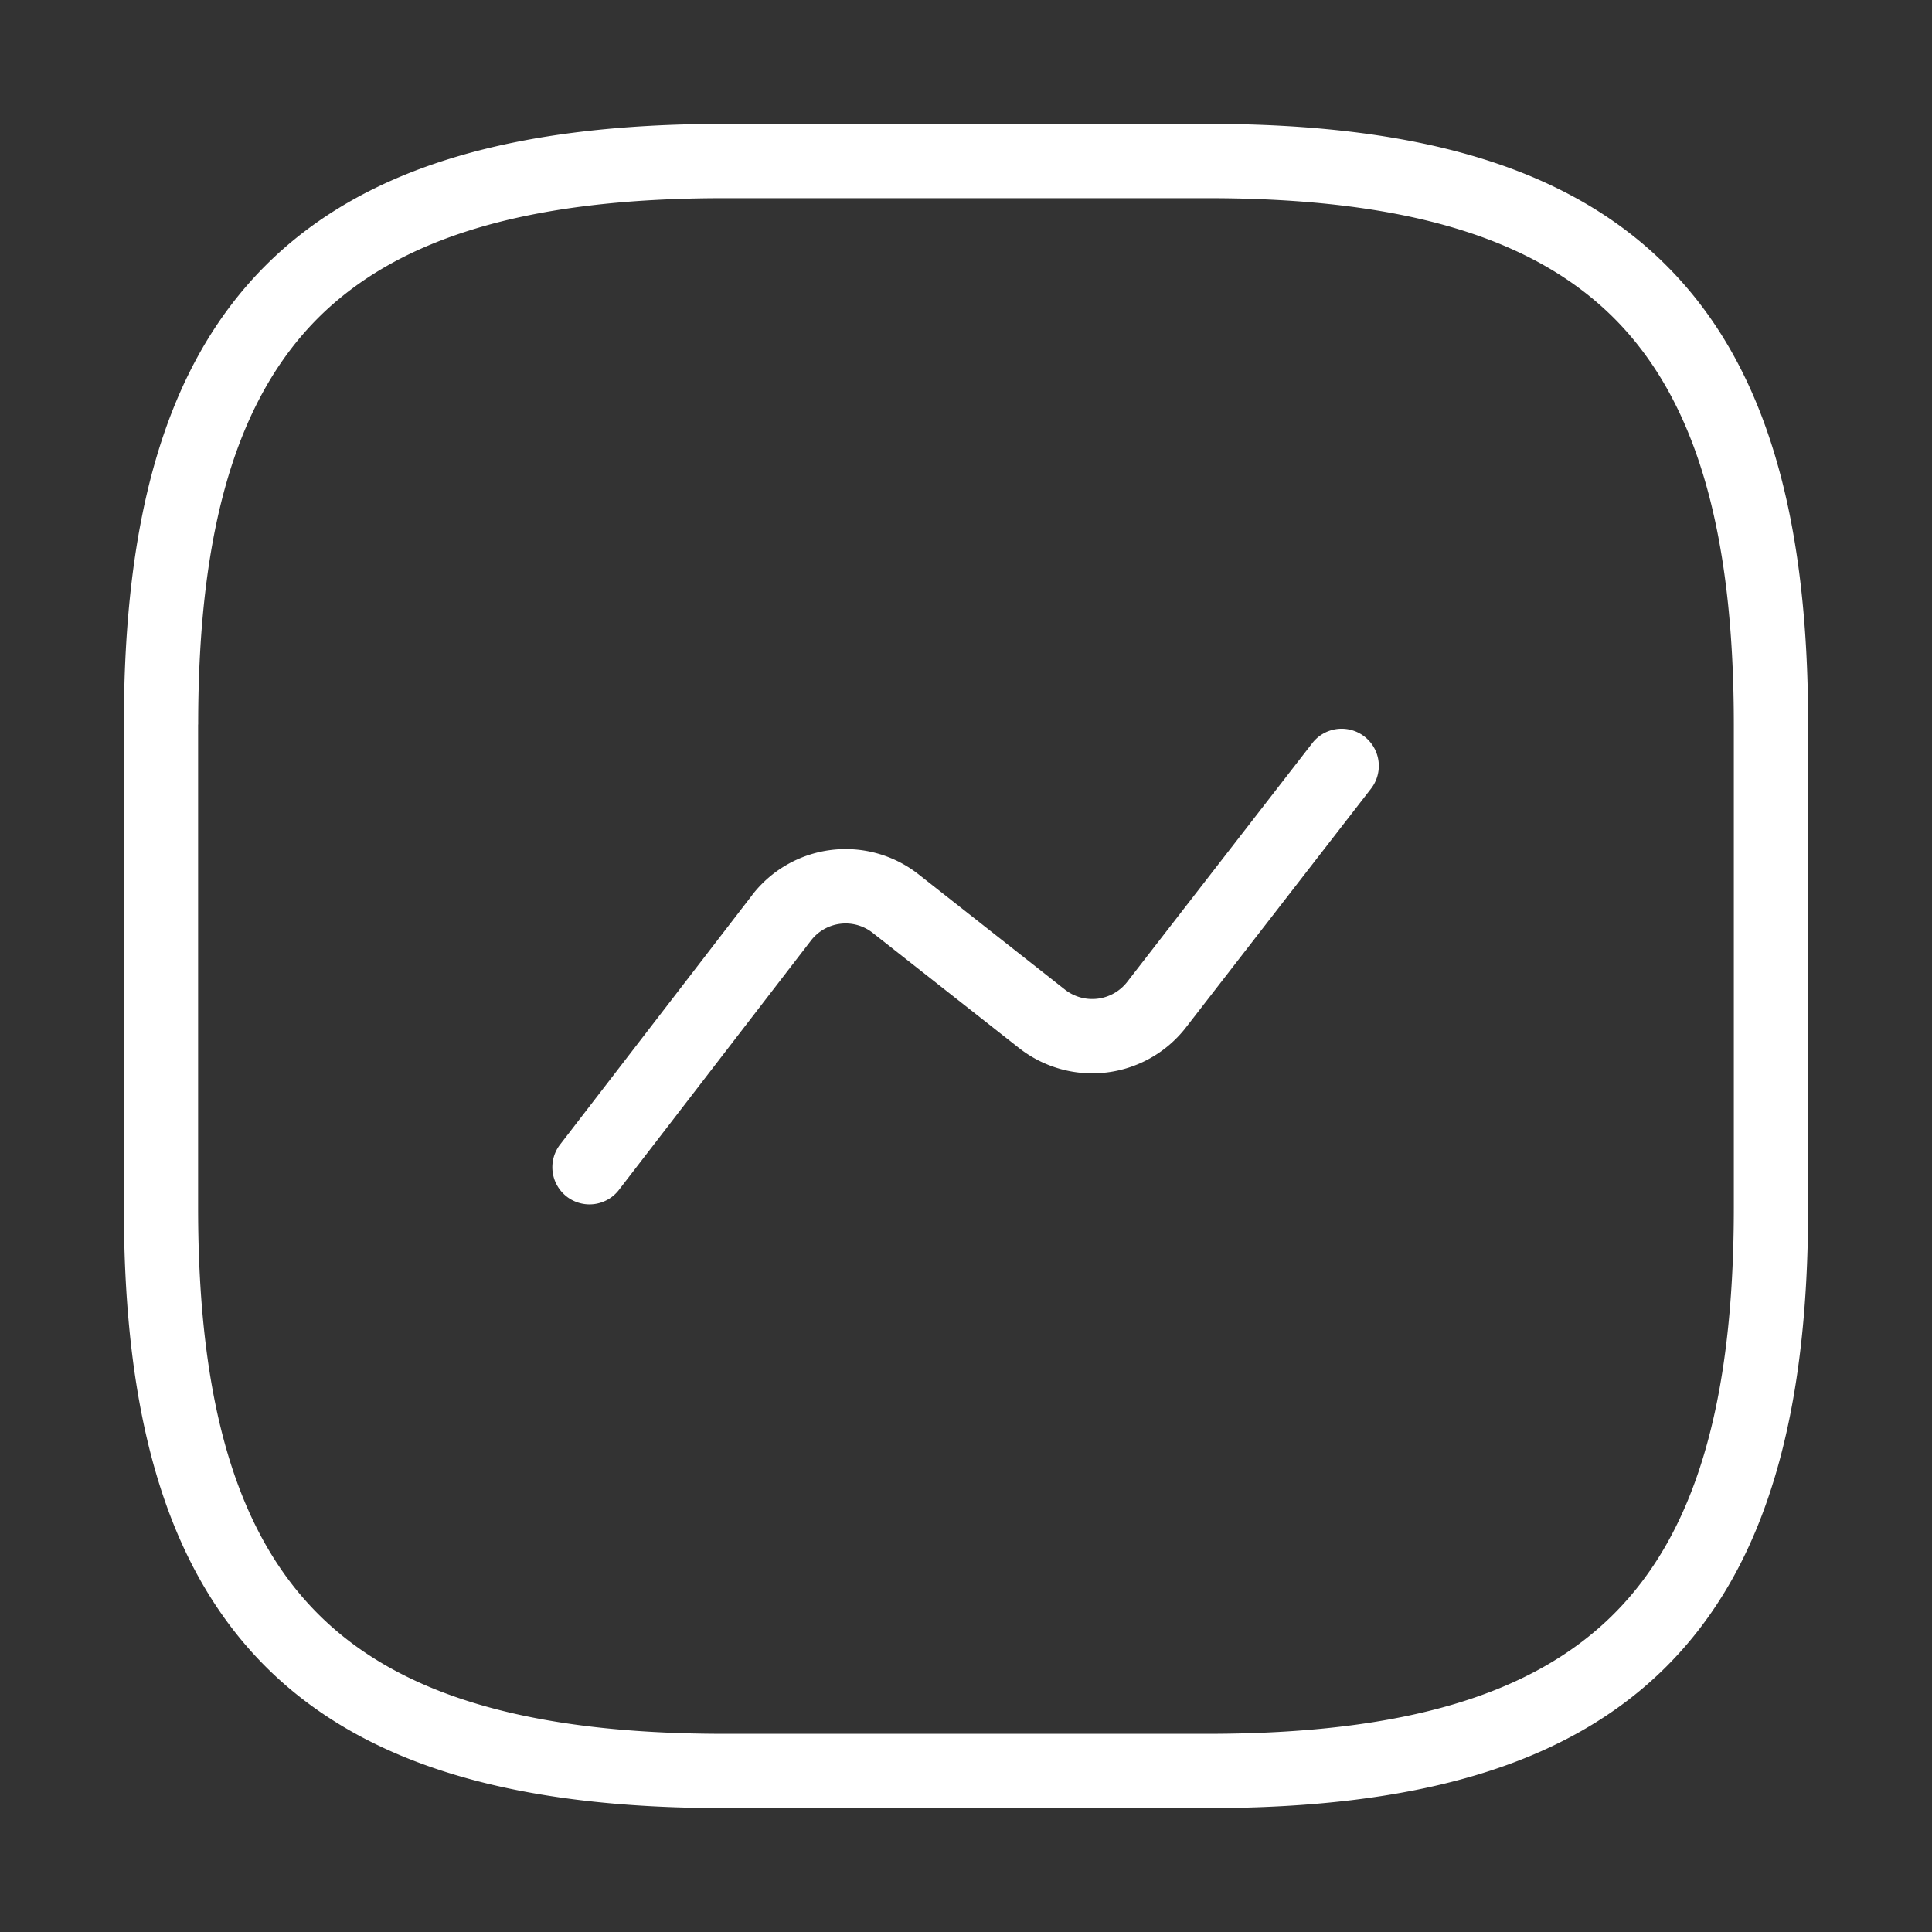 <svg width="26" height="26" viewBox="0 0 26 26" fill="none" xmlns="http://www.w3.org/2000/svg"><rect x="0" y="0" width="26" height="26" fill="#333333" stroke="none"/><path fill-rule="evenodd" clip-rule="evenodd" d="M9.75 1.667c-2.758 0-4.818.548-6.177 1.907C2.215 4.932 1.667 6.992 1.667 9.75v6.5c0 2.758.548 4.818 1.906 6.177 1.359 1.358 3.42 1.906 6.177 1.906h6.5c2.758 0 4.818-.548 6.176-1.906 1.359-1.359 1.907-3.42 1.907-6.177v-6.5c0-2.758-.548-4.818-1.907-6.176-1.358-1.359-3.418-1.907-6.176-1.907h-6.5zM2.667 9.75c0-2.659.534-4.39 1.613-5.47 1.08-1.078 2.81-1.613 5.47-1.613h6.5c2.659 0 4.39.535 5.47 1.614 1.078 1.079 1.613 2.81 1.613 5.47v6.5c0 2.658-.535 4.39-1.614 5.468-1.079 1.08-2.81 1.614-5.47 1.614h-6.5c-2.658 0-4.39-.534-5.469-1.614-1.079-1.079-1.614-2.81-1.614-5.469v-6.5zm15.787.859a.5.5 0 00-.79-.613l-2.501 3.226a.596.596 0 01-.827.099l-1.98-1.559-.004-.003a1.588 1.588 0 00-2.229.285v.001l-2.578 3.348a.5.5 0 10.792.61l2.578-3.347a.588.588 0 01.824-.106l1.98 1.558.004.003a1.596 1.596 0 002.226-.27l.003-.004 2.502-3.228z" fill="#fff"/></svg>